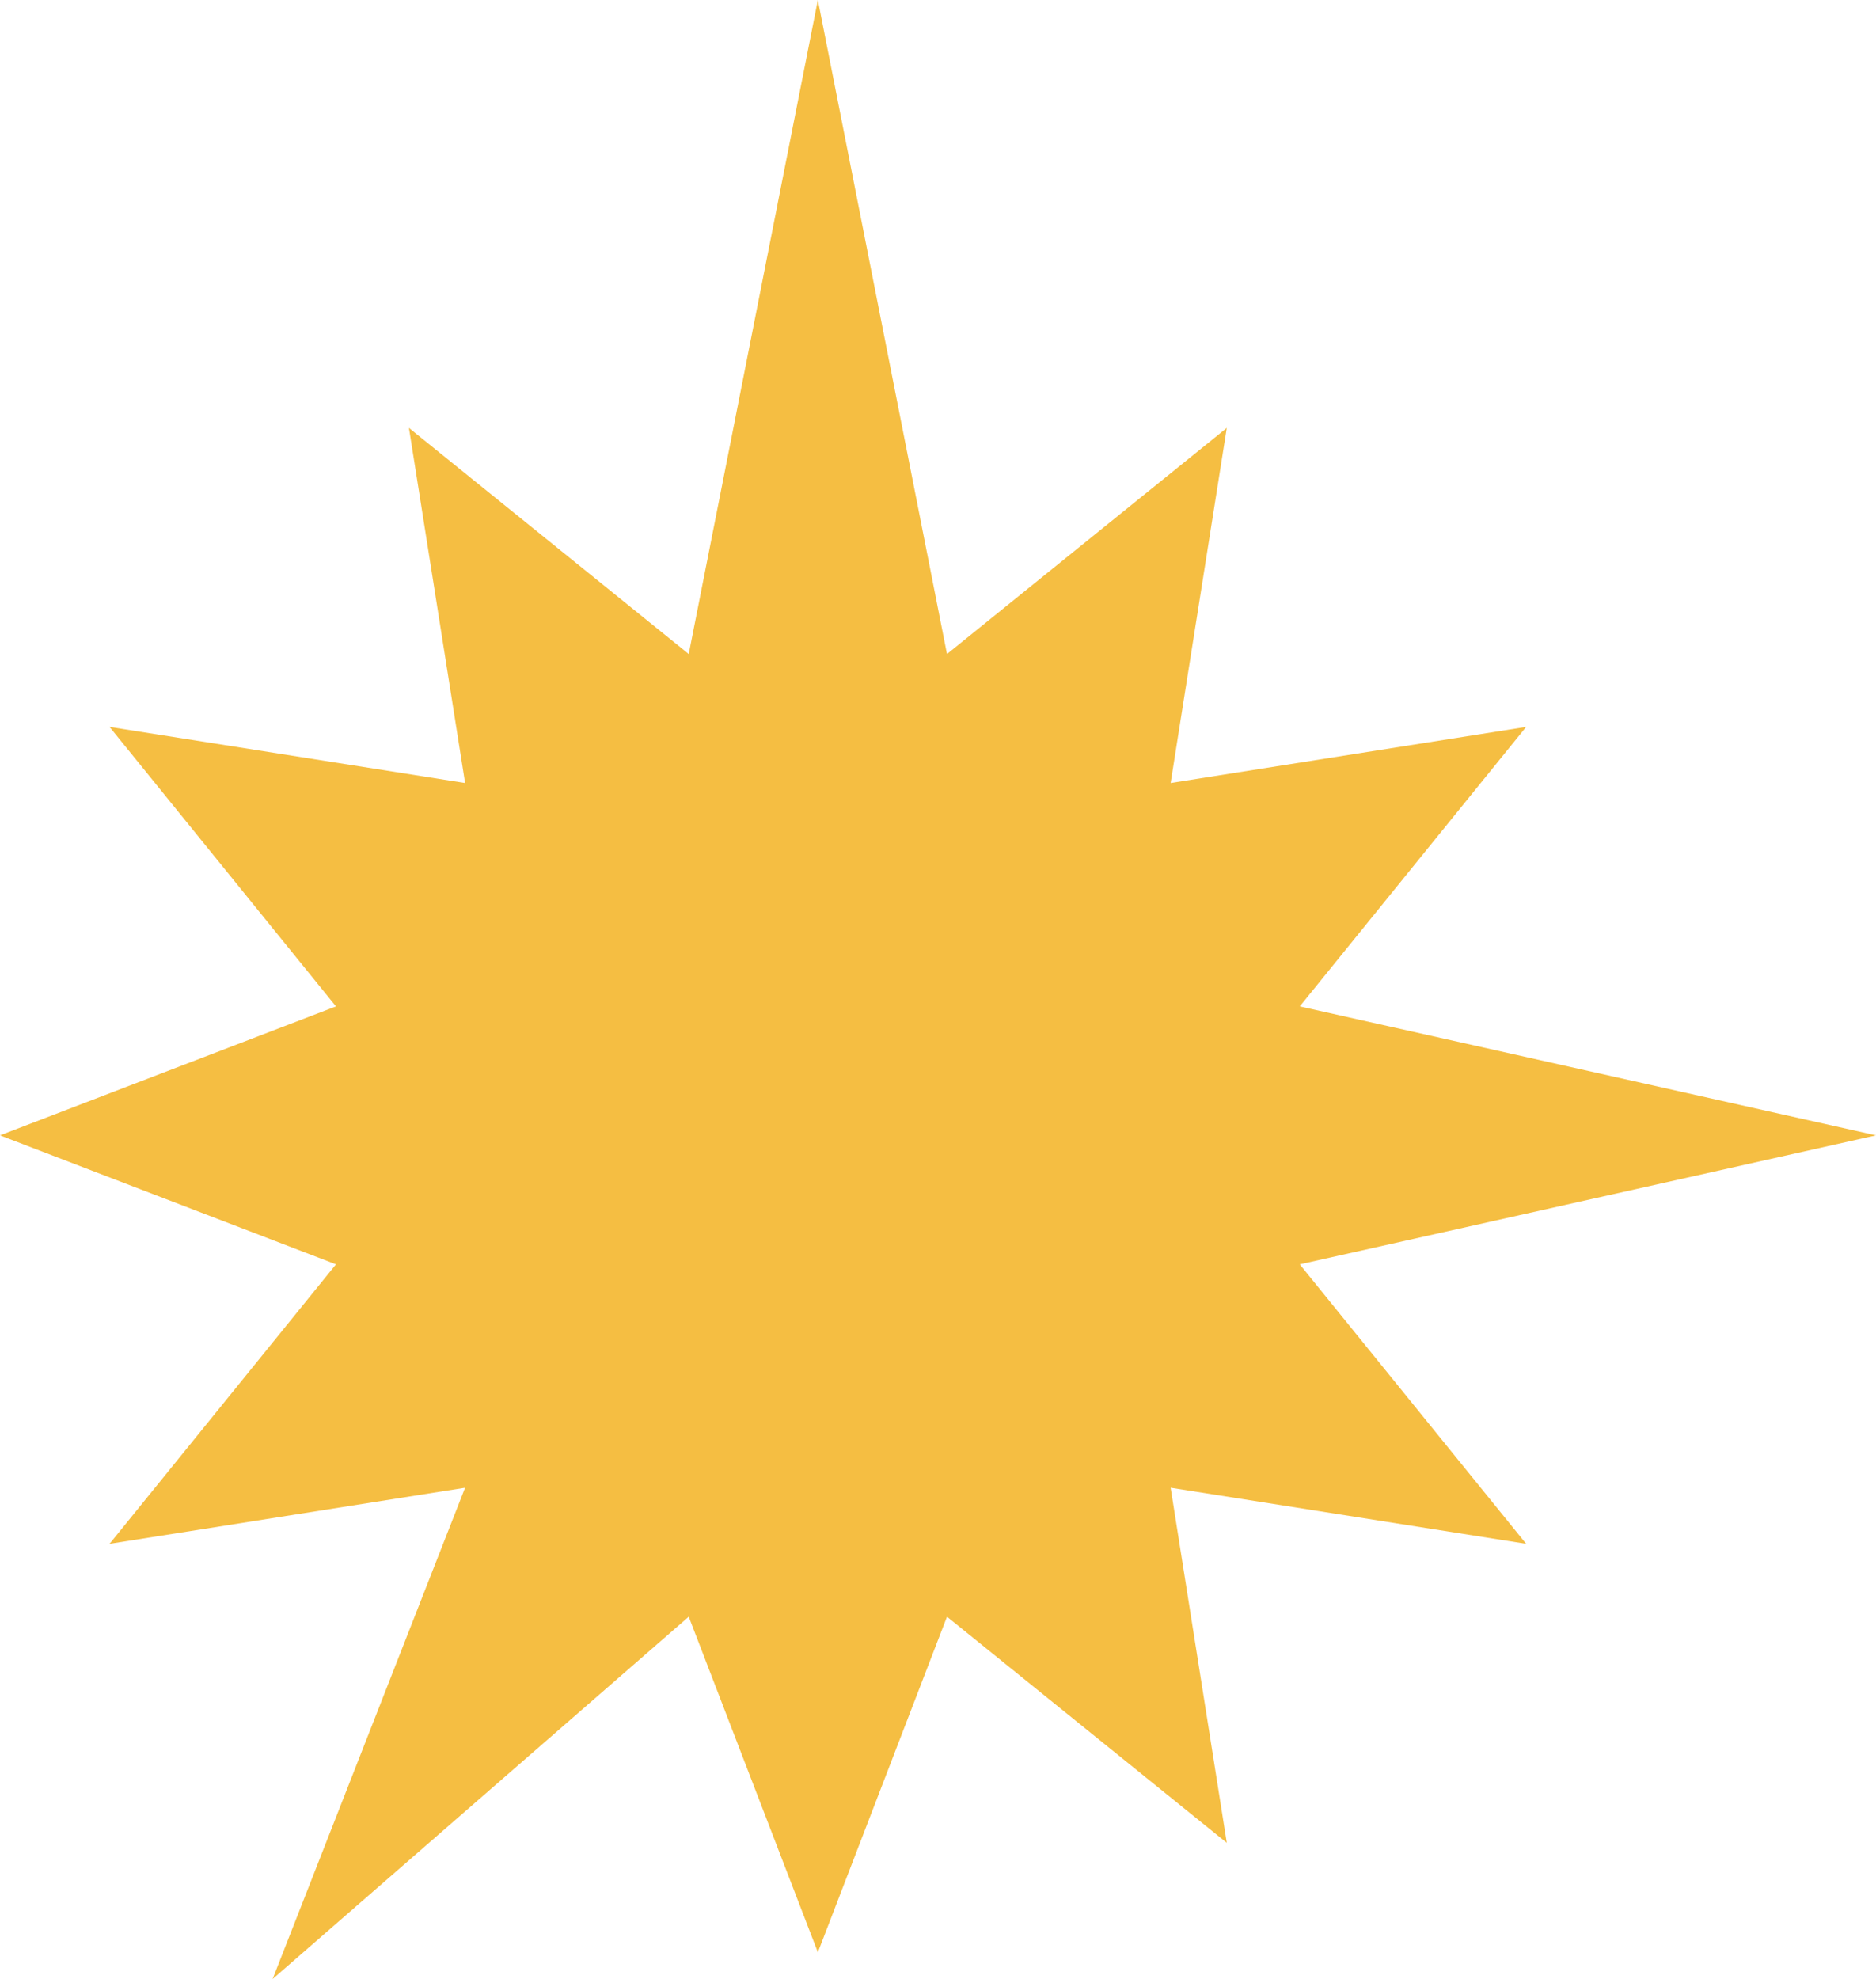 <?xml version="1.0" encoding="UTF-8"?> <svg xmlns="http://www.w3.org/2000/svg" width="219" height="231" viewBox="0 0 219 231" fill="none"><path d="M95.475 0L110.549 76.343L143.213 49.947L136.657 91.397L178.159 84.85L151.731 117.473L219 132.527L151.731 147.582L178.159 180.205L136.657 173.658L143.213 215.107L110.549 188.712L95.475 227.883L80.402 188.712L31.825 231L54.294 173.658L12.791 180.205L39.22 147.582L0 132.527L39.22 117.473L12.791 84.85L54.294 91.397L47.738 49.947L80.402 76.343L95.475 0Z" fill="#F5BE42"></path></svg> 
